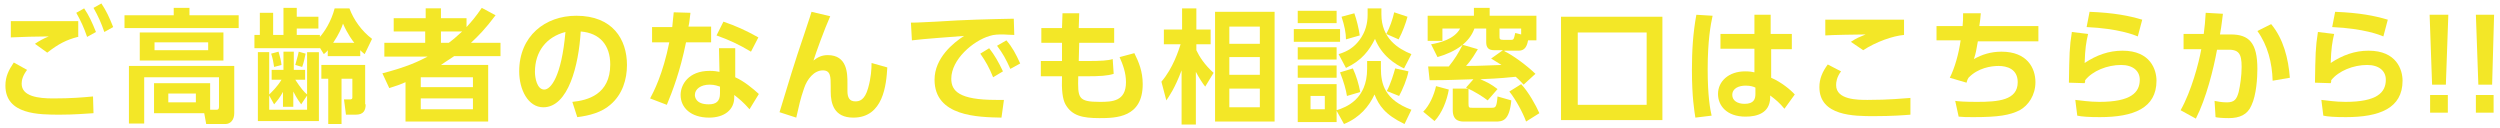 <?xml version="1.0" encoding="utf-8"?>
<!-- Generator: Adobe Illustrator 23.0.1, SVG Export Plug-In . SVG Version: 6.00 Build 0)  -->
<svg version="1.1" id="レイヤー_1" xmlns="http://www.w3.org/2000/svg" xmlns:xlink="http://www.w3.org/1999/xlink" x="0px"
	 y="0px" width="508px" height="26px" viewBox="0 0 508 26" style="enable-background:new 0 0 508 26;" xml:space="preserve">
<style type="text/css">
	.st0{fill:#F3E727;}
</style>
<g>
	<g>
		<path class="st0" d="M5.5,14.2c-0.9,1.2-1.1,2.1-1.1,2.8c0,2.6,3.4,3,6.4,3c3.7,0,5.9-0.2,8.1-0.4l0.1,3.4
			c-1.7,0.1-3.9,0.3-6.8,0.3c-4.3,0-11.1,0-11.1-5.9c0-1.9,0.7-3.2,1.7-4.7L5.5,14.2z M15.8,7.5c-2.3,0.6-3.9,1.4-6.2,3.2L7.1,8.9
			c0.9-0.6,1.6-1,2.8-1.5c-2.3,0-5.5,0.1-7.7,0.2V4.3c1.7,0,4,0,6.9,0c1.9,0,5.8,0,6.8,0V7.5z M17.1,1.7c1,1.5,1.6,2.8,2.4,4.8
			l-1.8,1c-0.7-2-1.2-3.1-2.2-4.9L17.1,1.7z M20.6,0.7c1,1.5,1.6,2.8,2.4,4.8l-1.8,1c-0.7-2-1.2-3.1-2.2-4.9L20.6,0.7z"/>
		<path class="st0" d="M48.5,5.7H25.3V3.1h10V1.6h3.2v1.5h10V5.7z M31.3,23v-6.1h11.4v5.4H44c0.3,0,0.5-0.1,0.5-0.6v-6H29.3v9.4
			h-3.1V13.4h21.4v9.6c0,1.4-0.8,2.2-1.8,2.2h-3.9L41.5,23H31.3z M45.4,12.3h-17V6.6h17V12.3z M42.3,8.6H31.4v1.6h10.9V8.6z
			 M39.8,19h-5.6v1.8h5.6V19z"/>
		<path class="st0" d="M71,1.7c0.9,2.4,2.5,4.6,4.6,6.2L74.1,11c-0.4-0.3-0.6-0.5-0.9-0.8v1.2h-6.6v-1.2c-0.2,0.3-0.3,0.4-0.8,0.8
			L65,9.7v0.1H51.7V7.1h1.1V2.6h2.7v4.5h2.1V1.6h2.7v1.8h4.4v2.4h-4.4v1.3H65v0.4c0.9-1,2.3-3.1,3-5.8H71z M55.2,16.2v-2h2.4v-3.7
			h2.1v3.7H62v2h-2c1.1,1.7,1.8,2.5,2.4,3v-8.6h2.4v14H52.4v-14h2.3v8.6c0.5-0.5,1.6-1.5,2.5-3H55.2z M57.6,18.5
			c-0.8,1.5-1.4,2.1-1.9,2.7l-1-1.8v2.9h7.7v-2.9l-1.2,1.8c-0.9-1.2-1.4-2.2-1.6-2.6v3.1h-2.1V18.5z M55.7,13.6
			c-0.1-0.8-0.3-1.8-0.6-2.7l1.5-0.4c0.3,1.1,0.5,1.7,0.6,2.7L55.7,13.6z M60,13.2c0.2-0.8,0.5-1.7,0.7-2.7l1.4,0.4
			c-0.2,1-0.4,1.9-0.7,2.7L60,13.2z M74.3,21.2c0,1.2-0.4,2.1-2,2.1h-2l-0.4-3.1H71c0.3,0,0.6,0,0.6-0.4V16h-2.2v9.2h-2.7V16h-1.4
			v-2.8h8.9V21.2z M72,8.7c-0.2-0.2-1.4-1.8-2.3-3.9c-0.3,0.9-0.8,2.1-2,3.9H72z"/>
		<path class="st0" d="M100.7,3.1c-2.1,2.8-3.5,4.2-5,5.6h6v2.7h-9.4c-1.5,1-2.3,1.5-2.7,1.8h9.6v11.5H82.4v-8
			c-0.9,0.4-1.4,0.6-3.3,1.2l-1.4-3c5-1.3,7.3-2.4,9.2-3.4h-8.8V8.7h8.3V6.4H80V3.7h6.5v-2h3.1v2h5.2v1.8c1-1.1,1.8-2,3.1-3.9
			L100.7,3.1z M96.1,15.7H85.5v2h10.6V15.7z M96.1,20H85.5v2.2h10.6V20z M91.2,8.7c0.8-0.6,1.3-1,2.7-2.3h-4.3v2.3H91.2z"/>
		<path class="st0" d="M116.3,20.7c3.1-0.3,7.7-1.5,7.7-7.6c0-3.9-2.1-6.4-6-6.7c-0.4,6.8-2.5,15.4-7.6,15.4c-3.1,0-4.9-3.6-4.9-7.3
			c0-7.2,5.3-11.3,11.6-11.3c7.4,0,10.3,4.8,10.3,10c0,2.9-0.9,6-3.4,8.1c-1.7,1.5-4.2,2.2-6.7,2.5L116.3,20.7z M108.7,14.6
			c0,1.2,0.4,3.6,1.9,3.6c1.3,0,3.5-2.6,4.3-11.7C111,7.5,108.7,10.5,108.7,14.6z"/>
		<path class="st0" d="M144.5,5.5v3.1h-5.1c-1.2,5.9-2.7,9.8-3.9,12.7l-3.4-1.3c0.7-1.3,2.6-4.9,3.9-11.4h-3.5V5.5h4.1
			c0.1-1.2,0.2-1.9,0.3-3l3.4,0.1c-0.2,1.6-0.2,1.9-0.4,2.8H144.5z M149.4,15.7c1.8,0.8,3.6,2.3,4.8,3.4l-1.9,3.1
			c-1.2-1.4-2.2-2.2-3.1-2.9v0.5c0,2.5-2,4.1-5.1,4.1c-3.7,0-5.8-2-5.8-4.6c0-2.1,1.6-4.9,5.9-4.9c0.9,0,1.5,0.1,2,0.2l-0.1-4.8h3.3
			L149.4,15.7z M146.3,17.6c-0.4-0.1-1-0.4-2.1-0.4c-1.8,0-3,0.9-3,2.1c0,0.3,0.1,1.9,2.8,1.9c1.5,0,2.3-0.6,2.3-2.2V17.6z
			 M152.6,10.5c-2.5-1.5-4.5-2.4-7-3.3l1.4-2.8c2.6,0.9,4.4,1.7,7.1,3.2L152.6,10.5z"/>
		<path class="st0" d="M168.7,3.3c-1.2,2.7-2.9,7.4-3.4,9c0.9-0.7,1.7-1.1,2.9-1.1c4,0,4,3.8,4,5.7v1.6c0,1.3,0.4,2.1,1.6,2.1
			c0.8,0,1.9-0.2,2.6-2.7c0.6-2.1,0.7-3.9,0.7-5.1l3.2,0.9c-0.2,3.5-0.8,10.2-6.9,10.2c-3.9,0-4.6-2.8-4.6-5.3v-1c0-2,0-3.3-1.6-3.3
			c-1.8,0-3.2,1.8-3.8,3.6c-0.8,2.3-1,3.4-1.6,6l-3.4-1.1c1.6-5.3,3.2-10.6,5-15.8c0.2-0.7,1.2-3.5,1.5-4.6L168.7,3.3z"/>
		<path class="st0" d="M206.1,7.1c-1,0-1.7-0.1-2.2-0.1c-1,0-1.9,0-2.8,0.3c-3.4,1-7.8,4.8-7.8,8.7c0,2.5,1.6,4.3,9.1,4.3
			c0.7,0,1.2,0,1.6,0l-0.5,3.6c-4.7-0.1-13.6-0.2-13.6-7.7c0-4.4,3.8-7.5,6-8.9c-2.5,0.2-8.3,0.6-10.6,0.9l-0.2-3.6
			c1.6,0,2.5-0.1,5.1-0.2c6-0.4,10.7-0.5,15.8-0.6L206.1,7.1z M201,9.8c1.1,1.4,1.9,2.8,2.8,4.7l-2,1.2c-0.8-2-1.5-3.2-2.6-4.8
			L201,9.8z M204.5,8.2c1.2,1.4,1.9,2.7,2.8,4.7l-2,1.1c-0.9-2-1.5-3.1-2.7-4.7L204.5,8.2z"/>
		<path class="st0" d="M226.4,5.7v3h-7.1l-0.1,3.7h1.5c3.1,0,4.5-0.1,5.4-0.4l0.2,3c-1.2,0.4-2.8,0.5-5.6,0.5h-1.6
			c-0.1,4.4-0.1,5.2,4.4,5.2c2.5,0,5.3-0.1,5.3-4c0-1.9-0.6-3.5-1.3-5.1l3-0.8c0.9,1.8,1.7,3.7,1.7,6.3c0,6.8-5.4,6.9-8.8,6.9
			c-3.5,0-5.6-0.5-6.9-2.8c-0.6-1.1-0.8-2.9-0.7-5.7h-4.3v-3.1h4.3l0-3.7h-4.2v-3h4.2l0.1-3l3.4,0l-0.1,3H226.4z"/>
		<path class="st0" d="M244.9,17.6c-0.5-0.6-1.2-1.7-1.9-3v10.7h-2.9v-11c-1.4,3.7-2.5,5.2-3.1,6.1l-1-3.8c2.4-2.8,3.5-6.4,3.9-7.6
			h-3.4V6h3.7V1.7h2.9V6h2.9V9h-2.9v1.2c0.6,1.3,1.7,3,3.5,4.6L244.9,17.6z M259,24.7h-12.1V2.4H259V24.7z M256,5.4h-6.2v3.5h6.2
			V5.4z M256,11.6h-6.2v3.6h6.2V11.6z M256,18h-6.2v3.8h6.2V18z"/>
		<path class="st0" d="M272.3,5.9v2.6h-9.4V5.9H272.3z M271.6,2.2v2.5h-7.9V2.2H271.6z M271.6,9.6v2.5h-7.9V9.6H271.6z M277.8,12.4
			h2.8v1.5c0,3.2,0.8,6.4,6.2,8.4l-1.4,2.9c-4-1.9-5.2-3.8-6.1-6c-1.1,2.4-3,4.7-6.2,6l-1.5-2.7v2.3h-7.9v-7.7h7.9v5.3
			c1.9-0.6,6.2-2.2,6.2-8.4V12.4z M271.6,13.3v2.5h-7.9v-2.5H271.6z M269.2,19.5h-2.9v2.7h2.9V19.5z M280.7,1.7v1.2
			c0,4.9,3.4,7,6.1,8.1l-1.5,2.9c-1.7-0.8-4.5-2.5-5.9-6c-1.2,2.4-2.7,4.4-5.9,5.9l-1.5-2.8c2-0.6,3.2-1.5,4.2-2.8
			c1.3-1.7,1.7-3.5,1.7-5.2V1.7H280.7z M273.7,19.5c-0.2-1.3-0.6-2.7-1.4-4.8l2.6-0.8c0.7,1.5,1.2,3.2,1.5,4.8L273.7,19.5z M273.5,8
			c0-1.3-0.3-2.8-0.9-4.6l2.6-0.7c0.5,1.4,0.9,3.1,1.1,4.5L273.5,8z M281.7,6.9c0.7-1.3,1.3-3,1.6-4.4l2.7,0.9
			c-0.3,1.2-1,3.1-1.8,4.6L281.7,6.9z M286.2,14.5c-0.3,1.6-1.2,3.7-1.9,5l-2.5-1c0.8-1.5,1.4-3.5,1.7-4.6L286.2,14.5z"/>
		<path class="st0" d="M294.4,18.2c-0.4,2.3-1.4,4.8-2.9,6.4l-2.3-1.9c1.3-1.3,2.2-3.4,2.6-5.2L294.4,18.2z M305.7,10.4
			c1.8,0.9,4.3,2.7,6.3,4.6l-2.4,2.2c-0.4-0.4-0.6-0.7-1.6-1.6c-3.9,0.4-5.4,0.4-7.2,0.5c1.4,0.6,2.2,1,3.5,2l-2,2.3
			c-0.9-0.7-2.6-1.8-4.4-2.6l1.5-1.7c-4.1,0.1-4.6,0.2-8.9,0.2l-0.3-2.8c0.6,0,3.5,0,4.2,0c1.2-1.5,1.9-2.6,2.8-4.4l3.1,0.9
			c-0.5,0.8-1.2,2.1-2.4,3.4c3.2,0,3.6-0.1,7.2-0.2c-0.9-0.6-1.5-0.9-2.1-1.3l2.4-1.7h-1.8c-1.1,0-1.6-0.5-1.6-1.6V5.8h-2.4
			c-1,2.8-3.7,4.7-7.5,5.8l-1.3-2.6c1.7-0.3,4.7-1,5.9-3.2h-3.6v2.5h-3V3.2h9.4V1.6h3.2v1.6h9.5v5h-1.7c-0.2,1.1-0.6,2.1-1.9,2.1
			H305.7z M295.4,18h3v3c0,0.9,0.1,0.9,0.8,0.9h3.8c0.9,0,1.1,0,1.3-2.3l2.8,0.8c-0.4,4.2-1.8,4.3-3.2,4.3h-6.3
			c-0.8,0-2.4,0-2.4-2.3V18z M304.7,7.3c0,0.6,0,0.8,0.8,0.8h1.5c0.6,0,0.6-0.1,0.9-1.4l1.2,0.3V5.8h-4.4V7.3z M309.1,17.1
			c1.5,1.6,3,4.3,3.7,5.9l-2.7,1.7c-0.6-1.7-2.1-4.5-3.4-6.1L309.1,17.1z"/>
		<path class="st0" d="M337.8,24.4h-20.6V3.4h20.6V24.4z M334.6,6.6h-14v14.7h14V6.6z"/>
		<path class="st0" d="M348,3.2c-0.4,1.8-1,5.1-1,10.9c0,5.4,0.5,8.1,0.8,9.4l-3.3,0.4c-0.2-1.3-0.7-4.1-0.7-9.7
			c0-3.8,0.2-7.4,0.9-11.2L348,3.2z M364.1,6.9v3.1h-4.2l0,5.8c2.1,0.9,4,2.5,4.8,3.4l-2.1,2.9c-1-1.2-1.7-1.8-2.9-2.7l0,0.5
			c-0.1,3.1-2.7,3.8-5,3.8c-3.9,0-5.6-2.3-5.6-4.6c0-2.6,2.2-4.6,5.5-4.6c0.9,0,1.5,0.1,1.9,0.2l0-4.8h-6.9V6.9h6.9l0-3.9h3.3v3.9
			H364.1z M356.7,17.8c-0.4-0.2-1-0.4-2-0.4c-1.3,0-2.7,0.5-2.7,1.9c0,1.1,1,1.8,2.5,1.8c1.9,0,2.2-1,2.2-2V17.8z"/>
		<path class="st0" d="M374.1,14.5c-0.9,1.2-1,2.2-1,2.8c0,3,4.4,3,6.4,3c4.5,0,7.1-0.3,8.7-0.4l0,3.4c-1.2,0.1-3.7,0.3-7.4,0.3
			c-4,0-11.1,0-11.1-5.9c0-1.7,0.6-3.1,1.7-4.6L374.1,14.5z M386.9,7.1c-2.3,0.2-5.7,1.4-8.3,3.1l-2.5-1.7c1.2-0.8,1.8-1,3-1.5
			c-1.3,0-7.1,0.1-8.2,0.2V4c4.1,0,14.9,0,16,0V7.1z"/>
		<path class="st0" d="M414.2,5.3v3.1h-12.3c-0.3,1.7-0.4,2.4-0.8,3.6c1.6-0.9,3.4-1.5,5.6-1.5c5.2,0,6.9,3.3,6.9,6.2
			c0,2.6-1.4,4.7-3.2,5.7c-2,1-4.3,1.4-9.3,1.4c-1.5,0-2.2,0-3.1-0.1l-0.7-3.2c0.6,0.1,2,0.2,4.4,0.2c4.3,0,8.3-0.3,8.3-4
			c0-2.7-2.2-3.3-3.9-3.3c-1.5,0-4.2,0.4-6.1,2.4c-0.3,0.5-0.3,0.7-0.4,1l-3.4-1c1-2,1.8-4.8,2.2-7.6h-4.9V5.3h5.3
			c0.1-0.9,0.1-1.5,0.1-2.6l3.6,0c-0.1,1.1-0.1,1.3-0.3,2.6H414.2z"/>
		<path class="st0" d="M424.3,6.9c-0.4,1.7-0.6,2.9-0.7,5.9c2.4-1.6,4.9-2.5,7.7-2.5c5.7,0,6.9,3.9,6.9,6.1c0,5.6-4.7,7.4-11.5,7.4
			c-2.3,0-3.7-0.1-4.6-0.3l-0.4-3.2c1.1,0.1,2.8,0.4,4.9,0.4c6.4,0,8.2-1.9,8.2-4.5c0-1.8-1.4-3-3.8-3c-2.8,0-5.8,1.2-7.3,3.1
			c0,0.3,0,0.4-0.1,0.6l-3.2-0.1c0.1-5.8,0.1-7.1,0.6-10.3L424.3,6.9z M434.4,7.4c-0.7-0.3-3.9-1.6-10.4-1.9l0.6-3.1
			c5,0.2,8,0.8,10.7,1.6L434.4,7.4z"/>
		<path class="st0" d="M443.1,22.4c2.2-3.9,3.7-9.6,4.2-12.4l-3.6,0V6.9h4.1c0.2-1.6,0.3-2.5,0.4-4.3l3.5,0.2
			c-0.2,1.3-0.2,2-0.6,4.2h2.2c3.7,0,5.4,1.7,5.4,7c0,1.8-0.2,5.3-1.2,7.4c-0.8,1.9-2.4,2.6-4.6,2.6c-1.3,0-2.4-0.1-2.7-0.2
			l-0.2-3.3c0.4,0.1,1.5,0.3,2.5,0.3c1.6,0,2-0.7,2.4-2.1c0.3-1.3,0.6-3.3,0.6-5.1c0-2.8-0.6-3.6-3.1-3.5l-1.9,0
			c-0.7,3.9-2.2,9.9-4.3,14L443.1,22.4z M461.8,16.4c-0.1-3.6-1-7.2-3.1-10.1l2.8-1.4c2.5,3,3.5,7,3.8,10.9L461.8,16.4z"/>
		<path class="st0" d="M474.3,6.9c-0.4,1.7-0.6,2.9-0.7,5.9c2.4-1.6,4.9-2.5,7.7-2.5c5.7,0,6.9,3.9,6.9,6.1c0,5.6-4.7,7.4-11.5,7.4
			c-2.3,0-3.7-0.1-4.6-0.3l-0.4-3.2c1.1,0.1,2.8,0.4,4.9,0.4c6.4,0,8.2-1.9,8.2-4.5c0-1.8-1.4-3-3.8-3c-2.8,0-5.8,1.2-7.3,3.1
			c0,0.3,0,0.4-0.1,0.6l-3.2-0.1c0.1-5.8,0.1-7.1,0.6-10.3L474.3,6.9z M484.3,7.4c-0.7-0.3-3.9-1.6-10.4-1.9l0.6-3.1
			c5,0.2,8,0.8,10.7,1.6L484.3,7.4z"/>
		<path class="st0" d="M497.5,3L497,17.2h-2.8L493.7,3H497.5z M493.8,19.3h3.6v3.6h-3.6V19.3z"/>
		<path class="st0" d="M506.8,3l-0.4,14.2h-2.8L503.1,3H506.8z M503.1,19.3h3.6v3.6h-3.6V19.3z"/>
	</g>
</g>
</svg>
